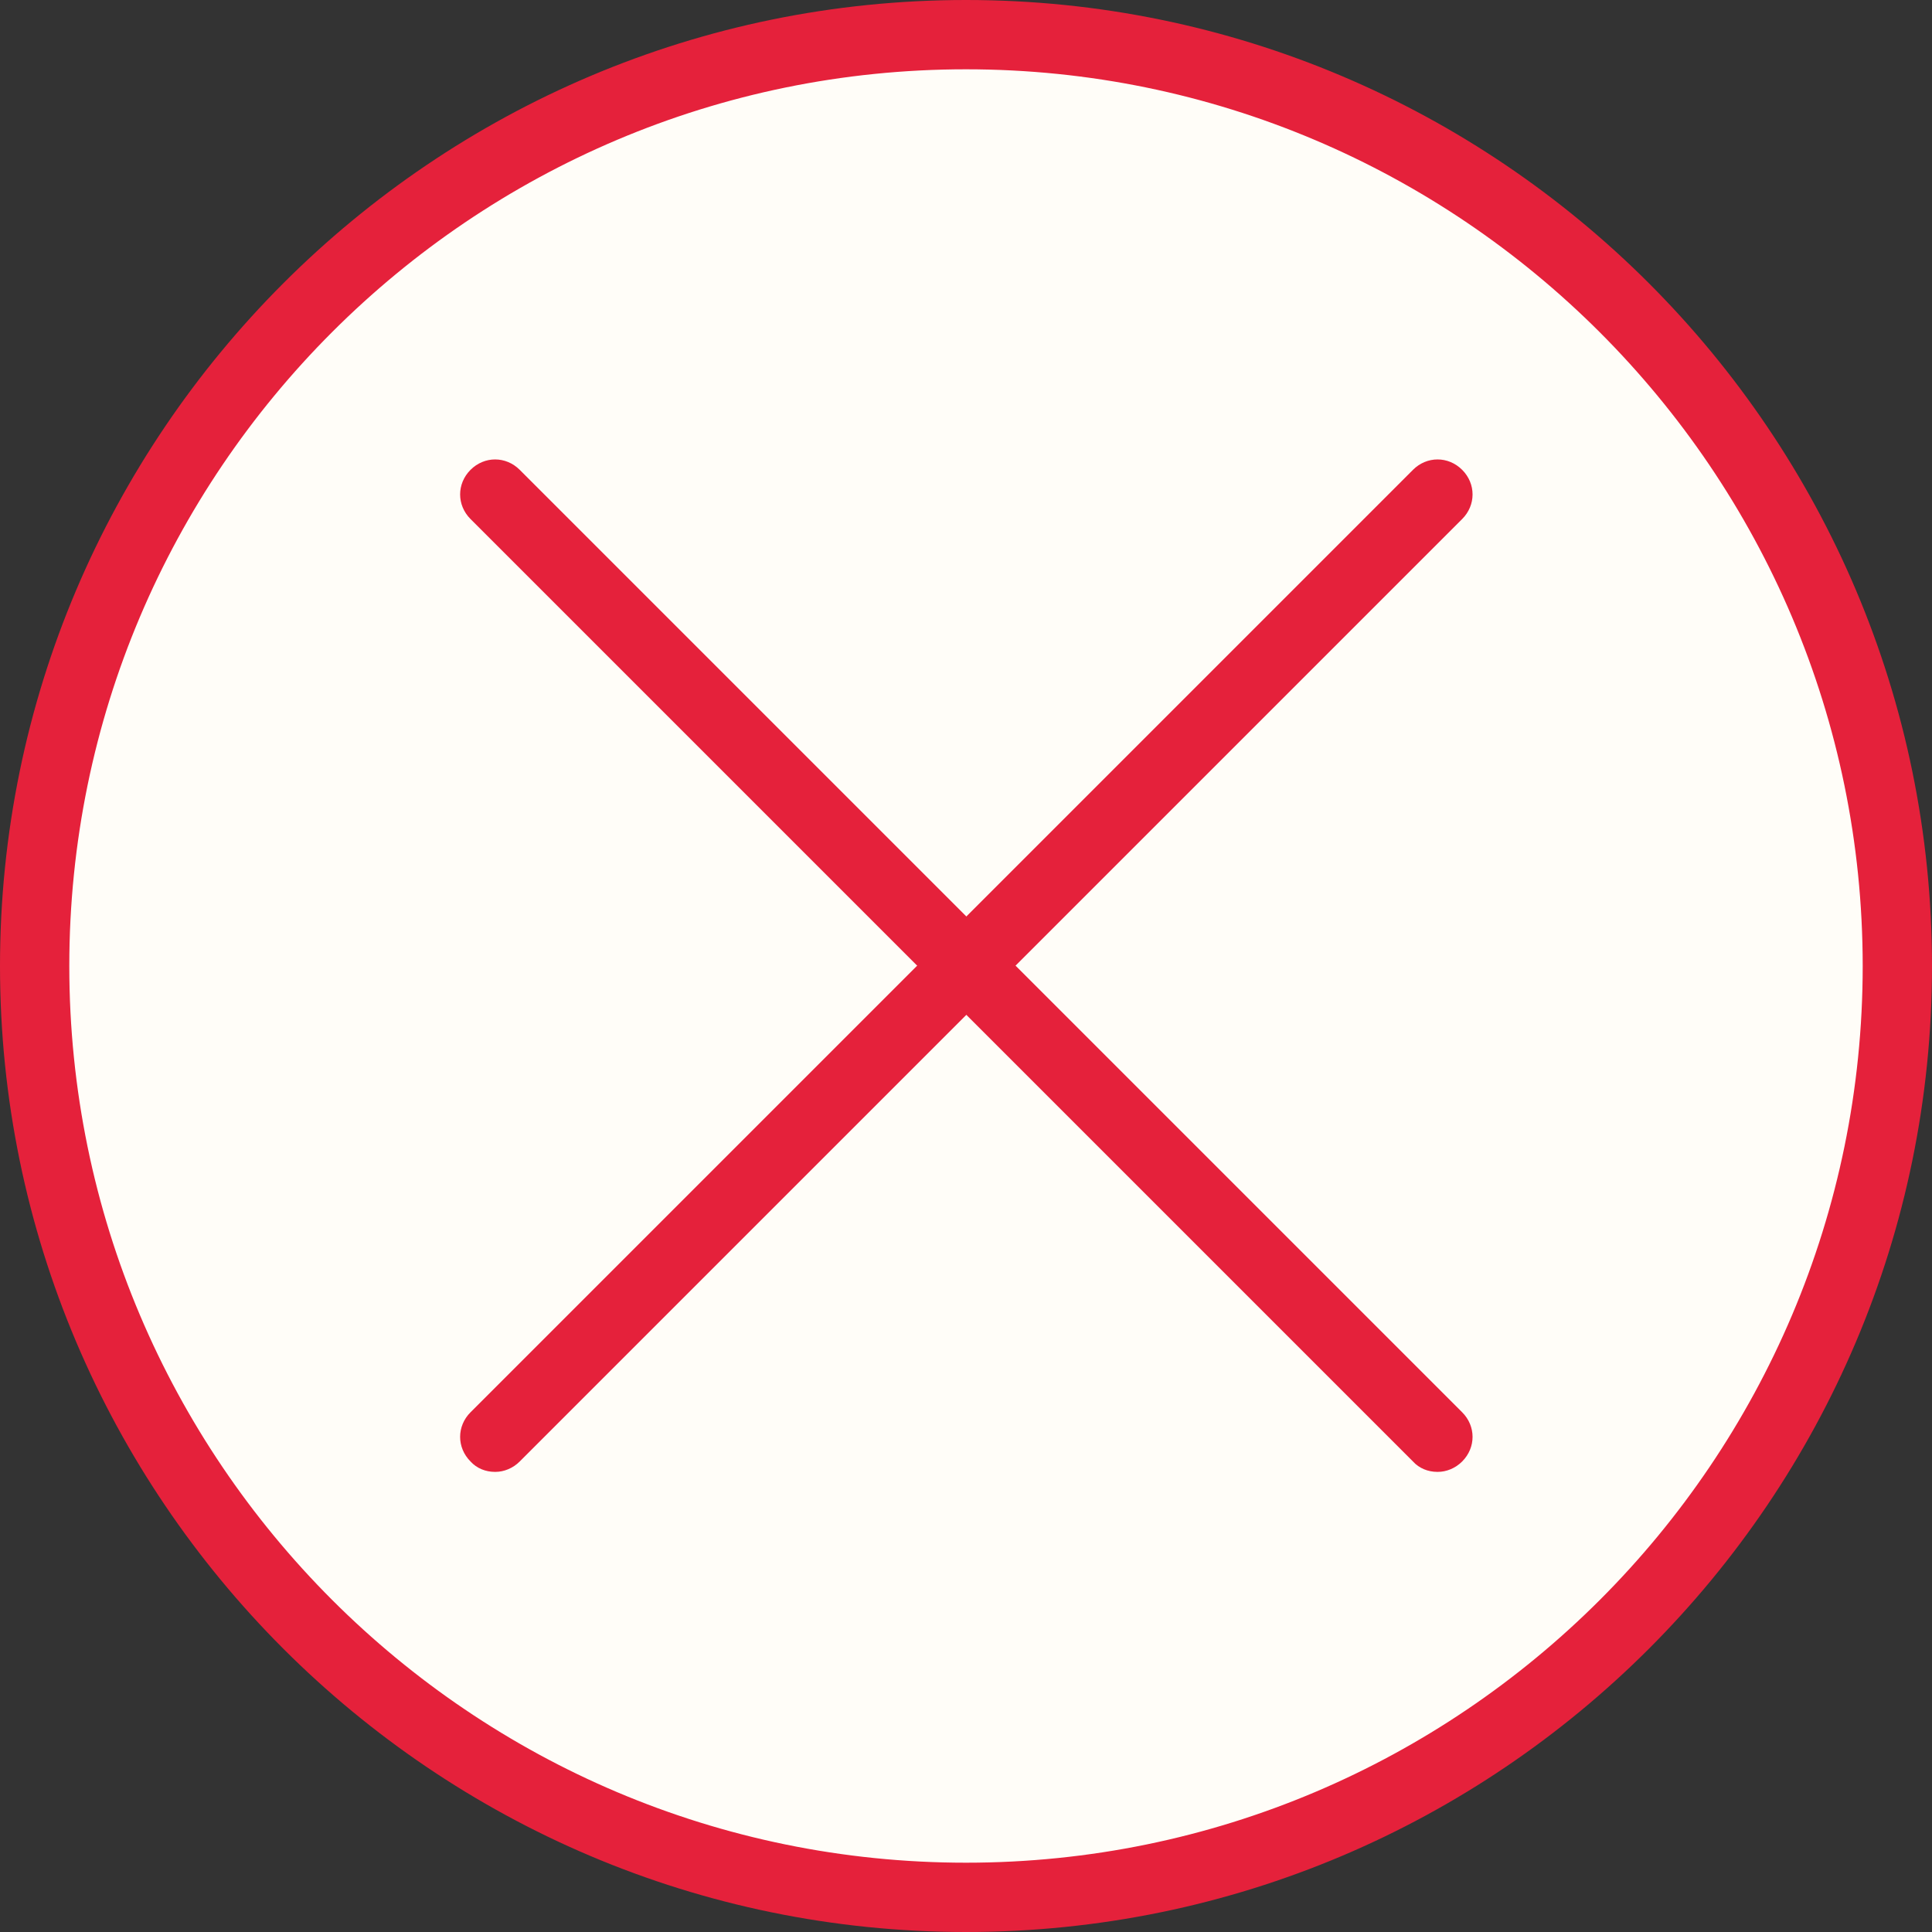 <svg viewBox="0 0 27.88 27.88" xmlns="http://www.w3.org/2000/svg" id="Calque_1"><rect x="0" y="0" width="27.88" height="27.88" fill="#333333" stroke="none"/><defs><style>.cls-1{fill:#e5213b;}.cls-2{fill:#fff;}.cls-3{fill:#fffdf8;}</style></defs><circle r="13.44" cy="13.94" cx="13.94" class="cls-3"></circle><path d="M13.94,27.88C6.25,27.88,0,21.62,0,13.94S6.25,0,13.94,0s13.94,6.25,13.94,13.94-6.25,13.94-13.94,13.94ZM13.94,1C6.8,1,1,6.8,1,13.94s5.8,12.94,12.94,12.94,12.94-5.8,12.94-12.94S21.07,1,13.94,1Z" class="cls-1"></path><line y2="20.74" x2="20.74" y1="7.14" x1="7.14" class="cls-2"></line><path d="M20.74,21.24c-.13,0-.26-.05-.35-.15L6.79,7.49c-.2-.2-.2-.51,0-.71s.51-.2.71,0l13.6,13.6c.2.2.2.51,0,.71-.1.1-.23.15-.35.15Z" class="cls-1"></path><line y2="20.74" x2="7.14" y1="7.14" x1="20.74" class="cls-2"></line><path d="M7.14,21.24c-.13,0-.26-.05-.35-.15-.2-.2-.2-.51,0-.71l13.6-13.6c.2-.2.51-.2.71,0s.2.51,0,.71l-13.6,13.6c-.1.1-.23.15-.35.15Z" class="cls-1"></path></svg>